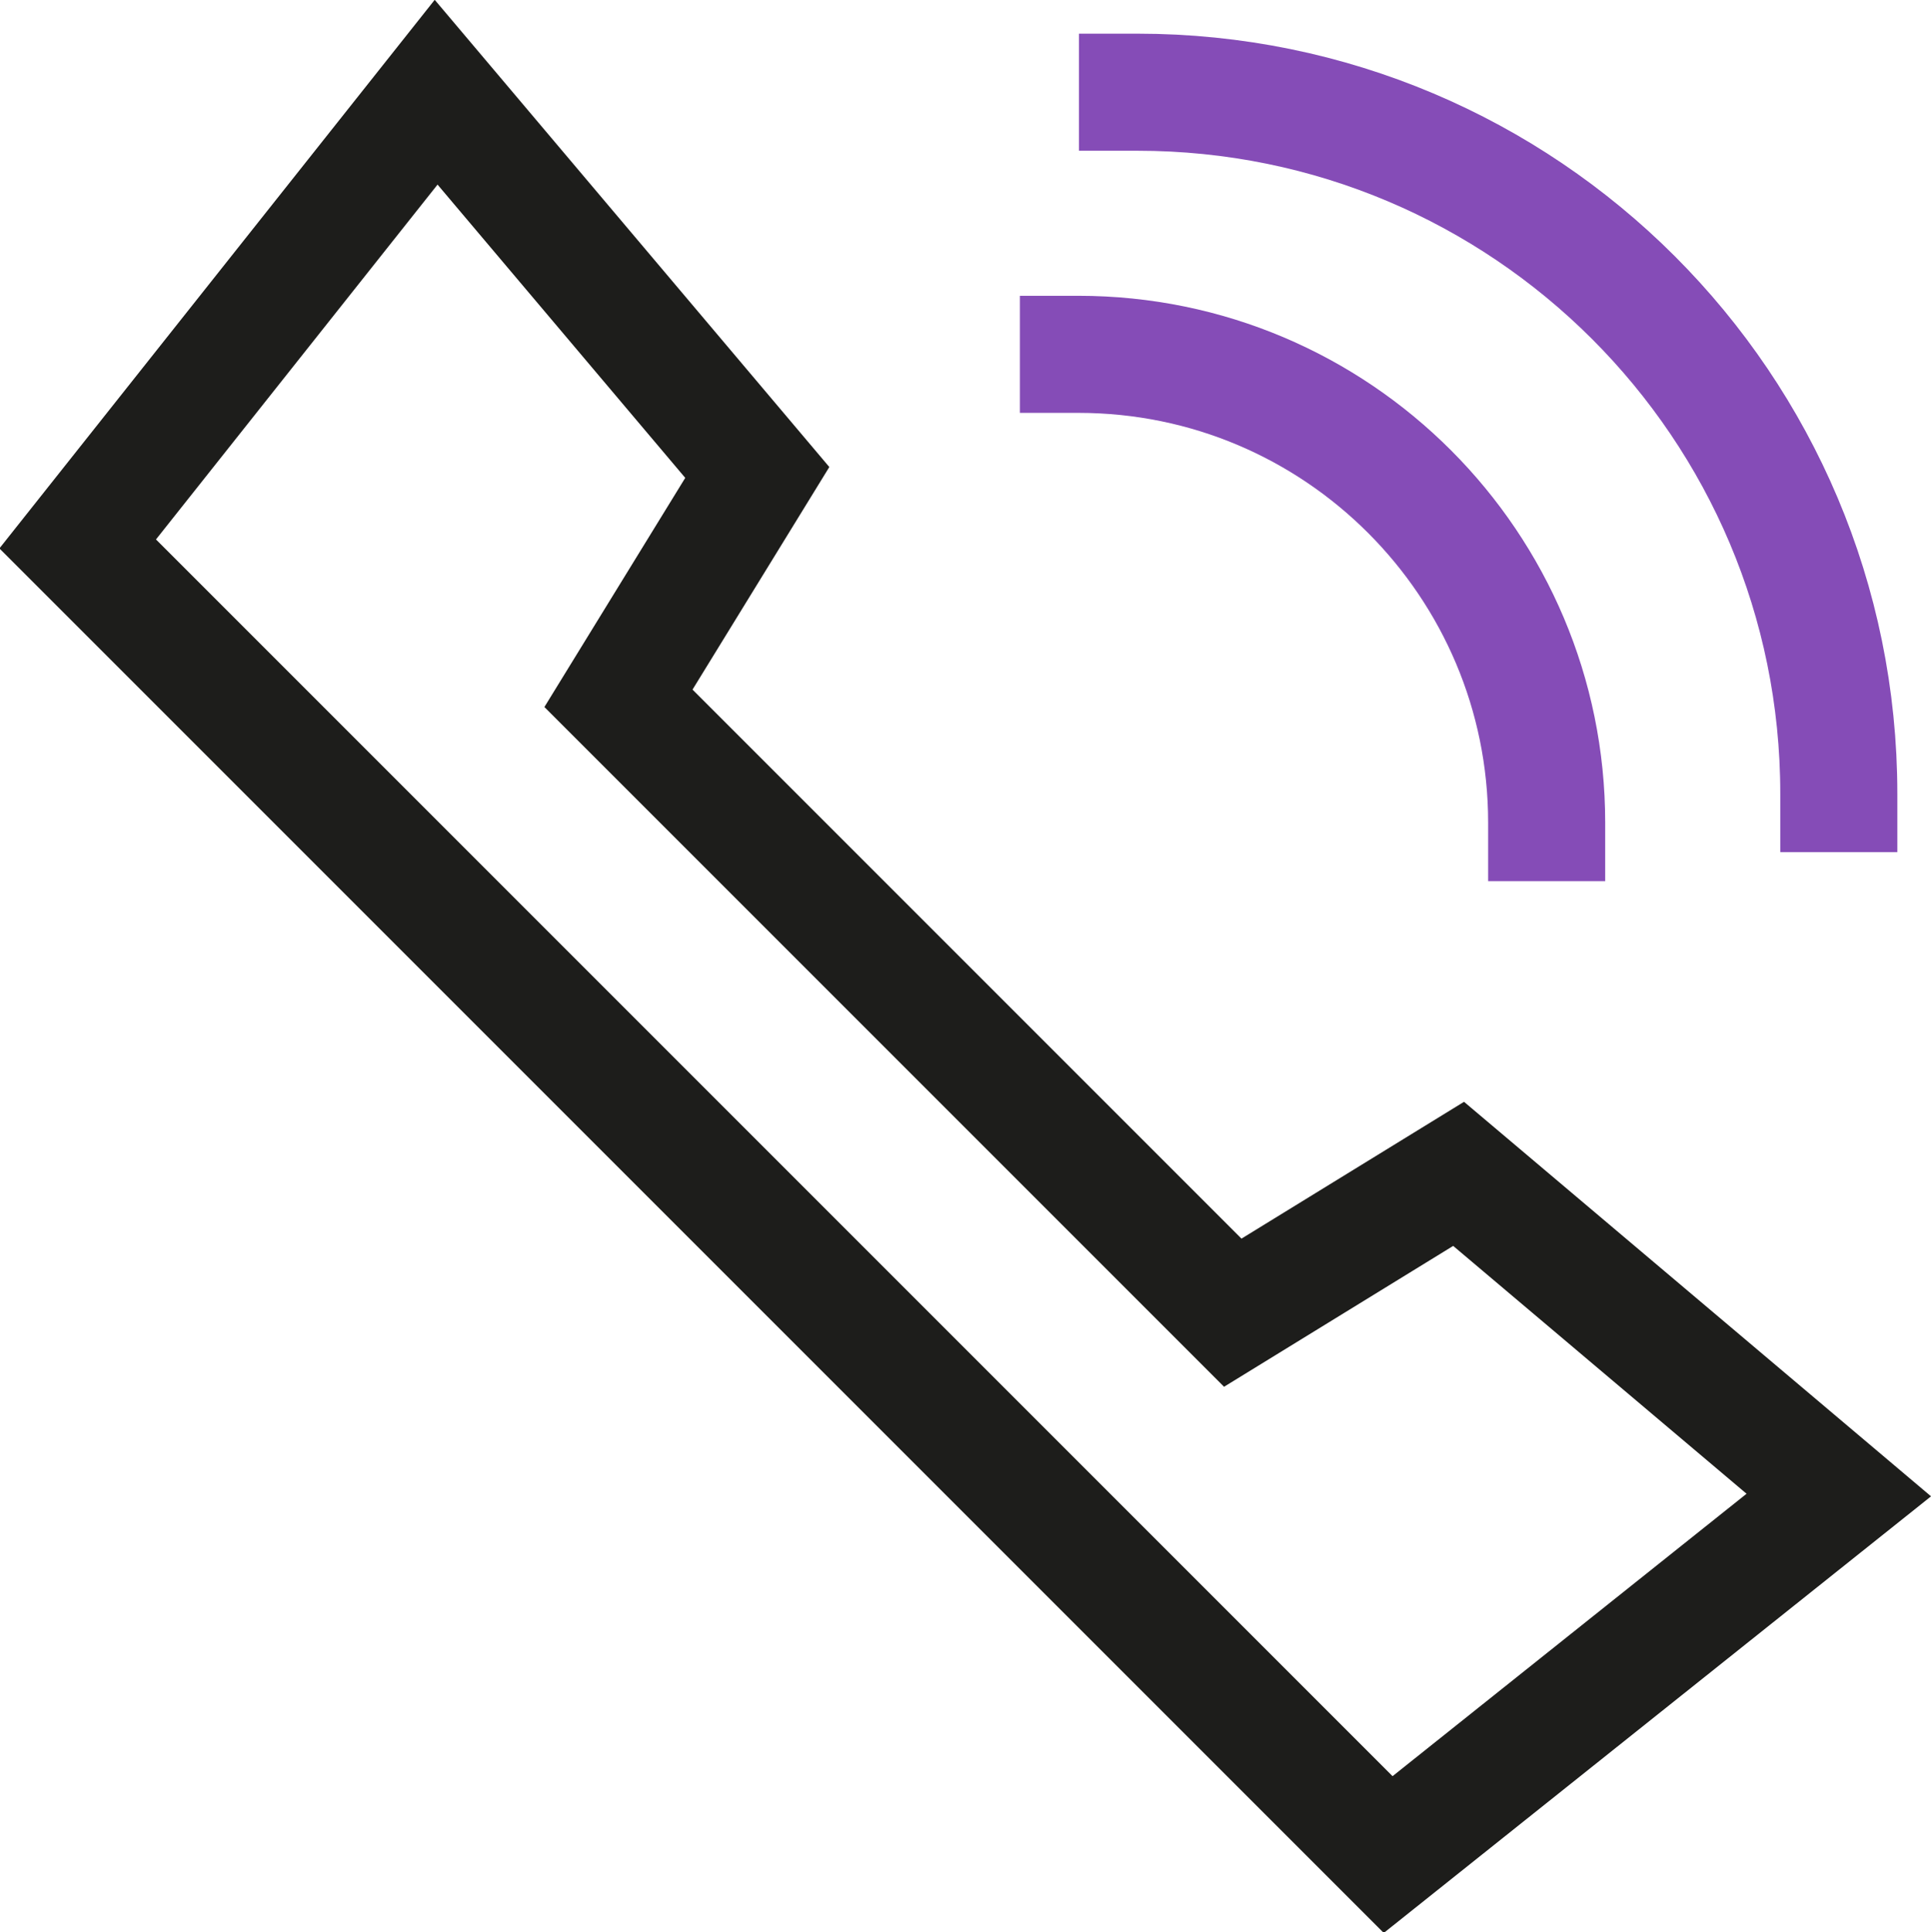 <?xml version="1.0" encoding="UTF-8"?><svg id="Layer_2" xmlns="http://www.w3.org/2000/svg" viewBox="0 0 18.64 18.65"><defs><style>.cls-1{stroke:#854cb7;}.cls-1,.cls-2{fill:none;stroke-linecap:square;stroke-miterlimit:10;stroke-width:1.13px;}.cls-2{stroke:#1D1D1B;}</style></defs><g id="Layer_1-2"><polygon class="cls-2" points="17.75 14.43 13.4 17.9 .75 5.25 4.21 .89 7.31 4.56 5.97 6.74 11.9 12.67 14.08 11.33 17.75 14.43"/><path class="cls-1" d="m14.93,7.94c0-2.49-2.02-4.52-4.52-4.52"/><path class="cls-1" d="m17.75,7.66c0-3.74-3.03-6.77-6.77-6.77"/></g></svg>